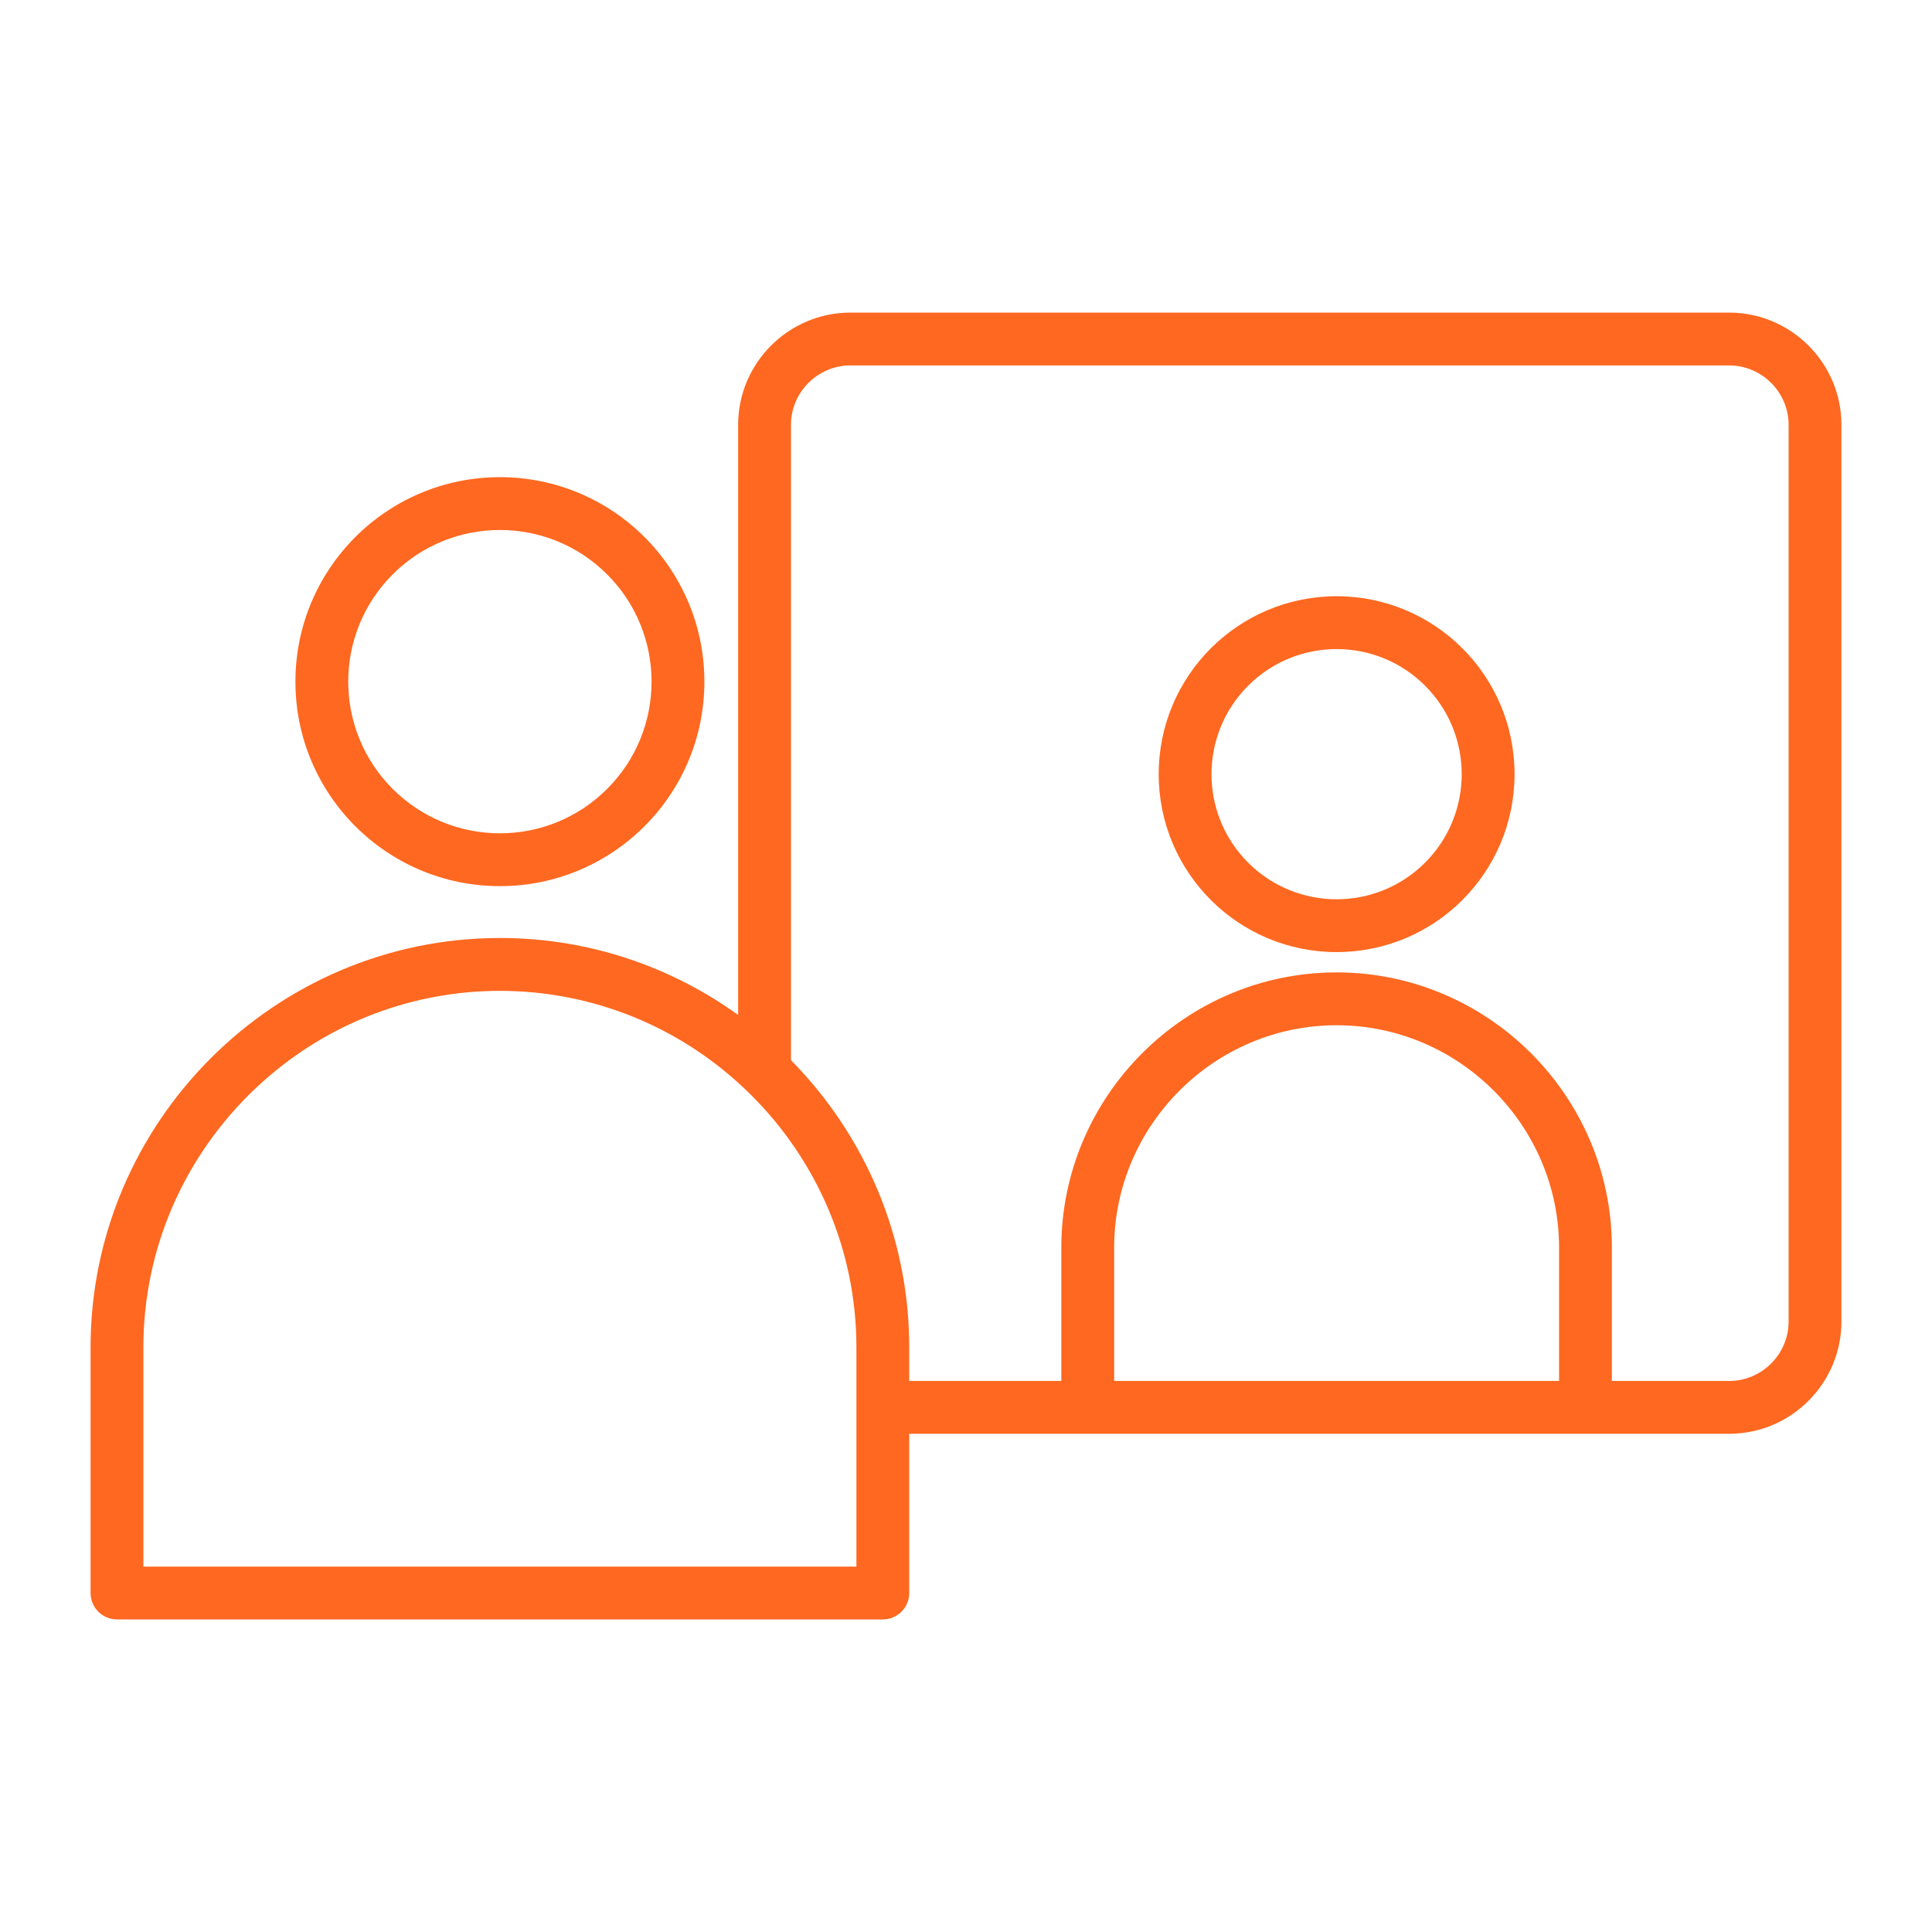 <?xml version="1.0" encoding="UTF-8"?> <svg xmlns="http://www.w3.org/2000/svg" width="3600pt" height="3600pt" version="1.1" viewBox="0 0 3600 3600"><path d="m2490.6 1111c183.09 0 331.54 148.45 331.54 331.54s-148.45 331.54-331.54 331.54-331.54-148.45-331.54-331.54c0-183.09 148.45-331.54 331.54-331.54zm-1559.1 636.82c-419.6 0-762.73 343.13-762.73 762.73v457.81c0 27.184 22.035 49.219 49.219 49.219h1427c27.184 0 49.219-22.035 49.219-49.219v-296.71h1527.9c115.12 0 209.12-94.008 209.12-209.12v-1670.9c0-115.12-94.008-209.12-209.12-209.12h-1637.6c-115.12 0-209.12 94.008-209.12 209.12v1099.6c-125.25-90.176-278.67-143.43-443.95-143.43zm542.38 227.72c136.07 137.92 220.35 327.07 220.35 535.01v62.664h283.39v-248.33c0-282.22 230.73-512.95 512.95-512.95s512.95 230.73 512.95 512.95v248.33h218.62c60.777 0 110.69-49.906 110.69-110.69v-1670.9c0-60.777-49.906-110.69-110.69-110.69h-1637.6c-60.777 0-110.69 49.906-110.69 110.69l0.004 1183.9zm-73.258 65.891c120.43 120.43 195.17 286.49 195.17 469.12v408.59h-1328.6v-408.59c0-182.63 74.75-348.7 195.17-469.12 260.17-260.17 678.08-260.17 938.25 0zm-469.12-1152.3c210.42 0 381.02 170.6 381.02 381.02s-170.6 381.03-381.02 381.03-381.03-170.61-381.03-381.03c0.004-210.43 170.61-381.02 381.03-381.02zm199.82 181.2c110.36 110.35 110.35 289.3 0 399.65-110.35 110.35-289.3 110.35-399.66 0-110.36-110.35-110.35-289.3 0-399.65 110.36-110.35 289.3-110.35 399.66 0zm944.74 1502.9v-248.33c0-227.88 186.63-414.51 414.51-414.51 227.88 0 414.51 186.63 414.51 414.51v248.33zm579.35-1295.5c-91.027-91.027-238.65-91.027-329.68 0-91.027 91.027-91.027 238.65 0 329.68s238.65 91.027 329.68 0c91.031-91.031 91.027-238.65 0-329.68z" fill="#ff6820" fill-rule="evenodd"></path></svg> 